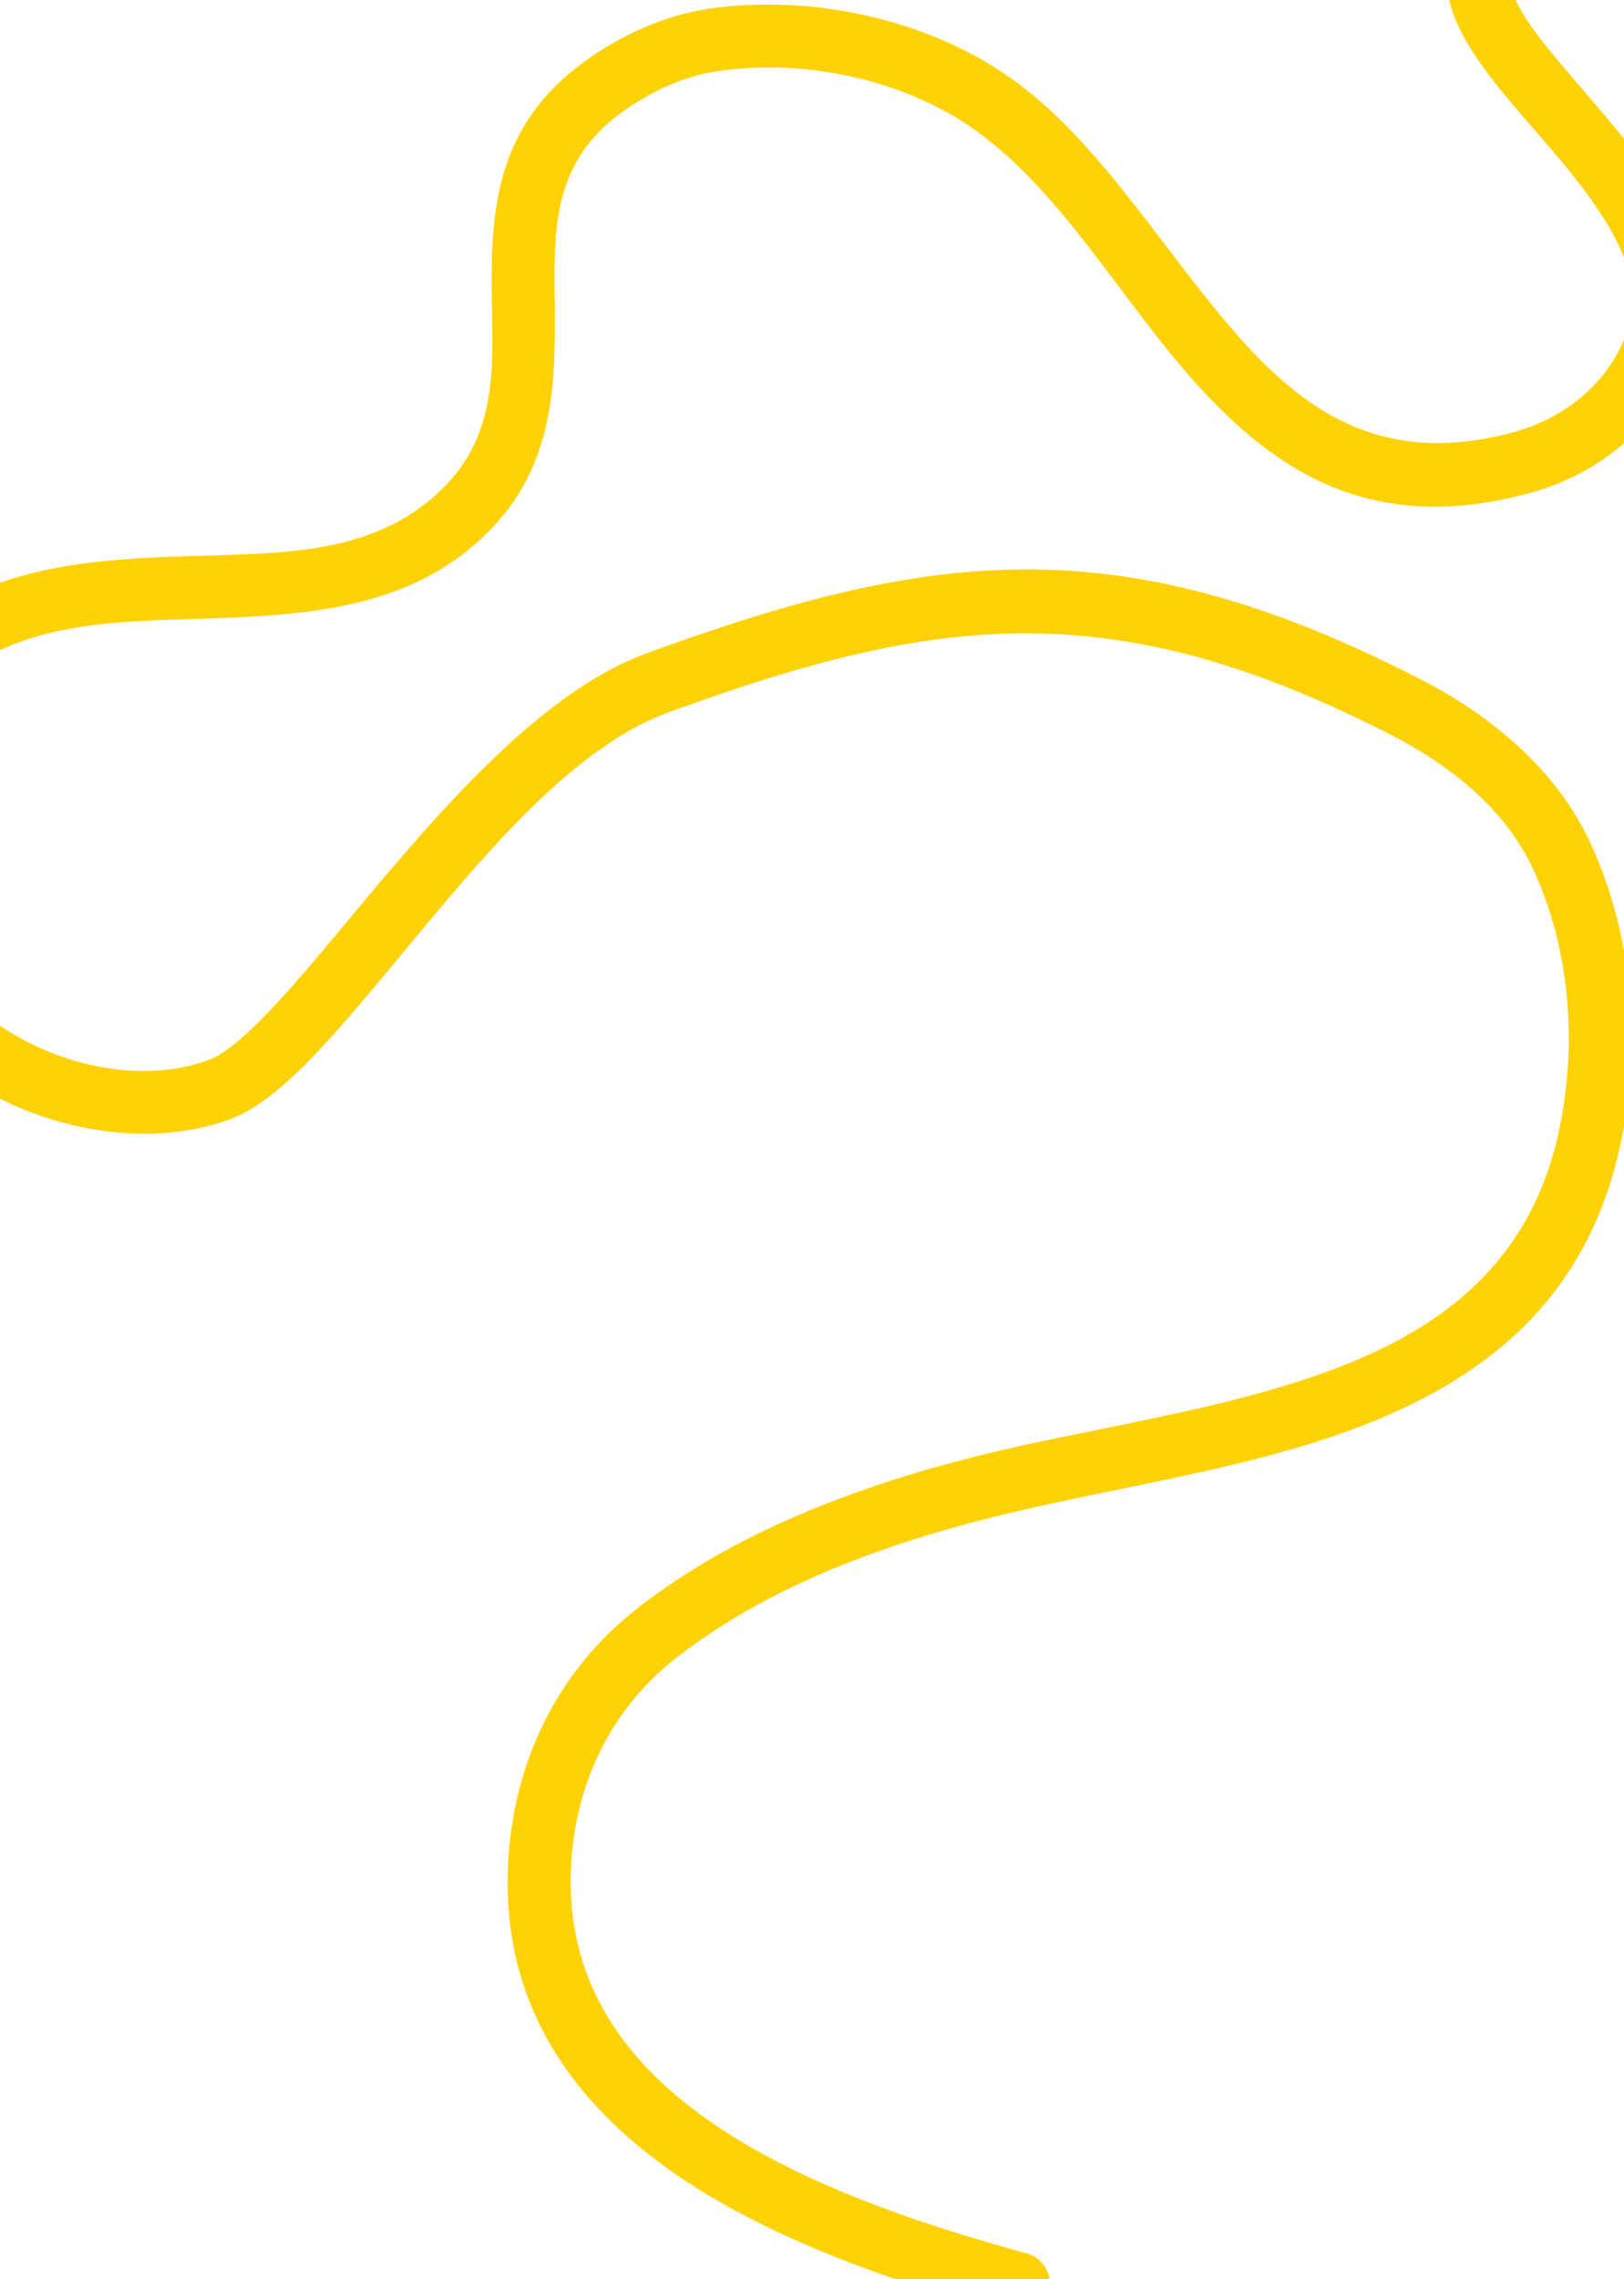 <?xml version="1.0" encoding="UTF-8"?> <!-- Creator: CorelDRAW 2019 (64-Bit) --> <svg xmlns="http://www.w3.org/2000/svg" xmlns:xlink="http://www.w3.org/1999/xlink" xml:space="preserve" width="154mm" height="216mm" style="shape-rendering:geometricPrecision; text-rendering:geometricPrecision; image-rendering:optimizeQuality; fill-rule:evenodd; clip-rule:evenodd" viewBox="0 0 22634.94 31747.7"> <defs> <style type="text/css"> <![CDATA[ .fil0 {fill:#FFD205} ]]> </style> </defs> <g id="Слой_x0020_1">  <path class="fil0" d="M14310.66 31387.23c-1486.47,-409.66 -3183.14,-966.03 -4465.84,-1875 -1196.58,-847.91 -2022.52,-2012.38 -1874.34,-3687.35 94.54,-1068.05 579.03,-2051.2 1457.3,-2734.97 1246.35,-970.29 2802.61,-1550.51 4343.25,-1942.04 1691.92,-430.01 3650.29,-670.39 5283.66,-1316.66 1754.24,-694.09 3147.69,-1837.5 3564.48,-4059.08 5.45,-29.06 10.67,-58.17 15.76,-87.34l0 -2441.86c-93.94,-522.24 -250.84,-1032.86 -475.07,-1515.06 -463.65,-996.98 -1358.86,-1750.33 -2348.76,-2260.09 -4175.49,-2150.42 -6812.6,-1824.29 -10803.32,-366.54 -1542.69,563.52 -3029.68,2365.77 -4263.41,3846.27 -460.53,552.63 -885.07,1055.02 -1266.22,1409.53 -209.8,195.13 -397.71,344.3 -572.56,408.13 -850.19,310.58 -1875.13,116.61 -2647.07,-319.05 -88.59,-49.99 -174.79,-102.75 -258.52,-158.05l0 1014.31c961.56,486.52 2184.51,660.22 3206.61,286.86 261.18,-95.42 555.67,-298.31 869.04,-589.76 403.53,-375.36 855.16,-905.28 1342.72,-1490.32 1136.54,-1363.85 2469.27,-3064.72 3890.41,-3583.85 3730.96,-1362.86 6197.06,-1687.97 10100.69,322.42 817.33,420.94 1572.03,1026.8 1954.9,1850.1 506.49,1089.14 611.44,2345.91 392.53,3512.51 -351.4,1873.13 -1545.91,2819.85 -3024.96,3405.09 -1599.82,632.94 -3519.84,860.94 -5177,1282.12 -1657.03,421.14 -3325.64,1056.52 -4666.1,2100.08 -1076.75,838.23 -1676.41,2040.51 -1792.25,3349.92 -179.51,2028.58 791.77,3453.55 2240.96,4480.47 919.36,651.48 2036.37,1138.23 3150.85,1519.66l2139.97 0c-24.21,-167.25 -144.45,-312.73 -317.71,-360.47zm-14310.66 -22331.89c821.66,-379.9 1754.08,-404.58 2672.7,-433.18 1563.41,-48.69 3093.6,-108.43 4201.18,-1285.14 902.02,-958.37 866.55,-2126.58 856.18,-3279.76 -8.14,-906.35 0.06,-1806.18 917.2,-2479.28 387.07,-284.08 866.13,-514.87 1351.35,-586.95 1207.36,-179.24 2593.64,112.16 3583.38,813.92 1209.85,857.82 2036.62,2359.65 3058.51,3502.76 1150.68,1287.27 2516.29,2163.55 4717.13,1549.11 476.95,-133.13 914.51,-368.3 1277.3,-681.49l0 -1441.86c-262.14,625.71 -837.14,1089.59 -1513.24,1278.33 -1790.06,499.73 -2891.18,-241.78 -3827.15,-1288.77 -1064.77,-1191.13 -1944.48,-2739.93 -3205.08,-3633.75 -1165.99,-826.72 -2797.39,-1177.22 -4219.72,-966.04 -624.18,92.66 -1243.64,381.99 -1741.58,747.44 -1193.35,875.83 -1286.02,2015.1 -1275.38,3194.46 8.39,932.55 111.63,1895.59 -617.76,2670.56 -940.07,998.76 -2262.67,968.22 -3589.66,1009.55 -904.47,28.19 -1811.56,79.59 -2645.38,371.68l0 938.41zm22634.94 -7119.34c-326.24,-411.63 -685.19,-805.75 -991.5,-1177.93 -212.28,-257.91 -397.08,-502.5 -509.55,-736.3 -3.5,-7.28 -6.92,-14.54 -10.26,-21.77l-924.8 0c12.07,51.77 26.88,103.96 44.31,156.59 119.2,359.94 386.91,750.75 722.91,1158.97 434.15,527.54 986.74,1097.24 1372.5,1703.27 118.55,186.25 222.22,375.64 296.39,568.37l0 -1651.21z"></path> </g> </svg> 